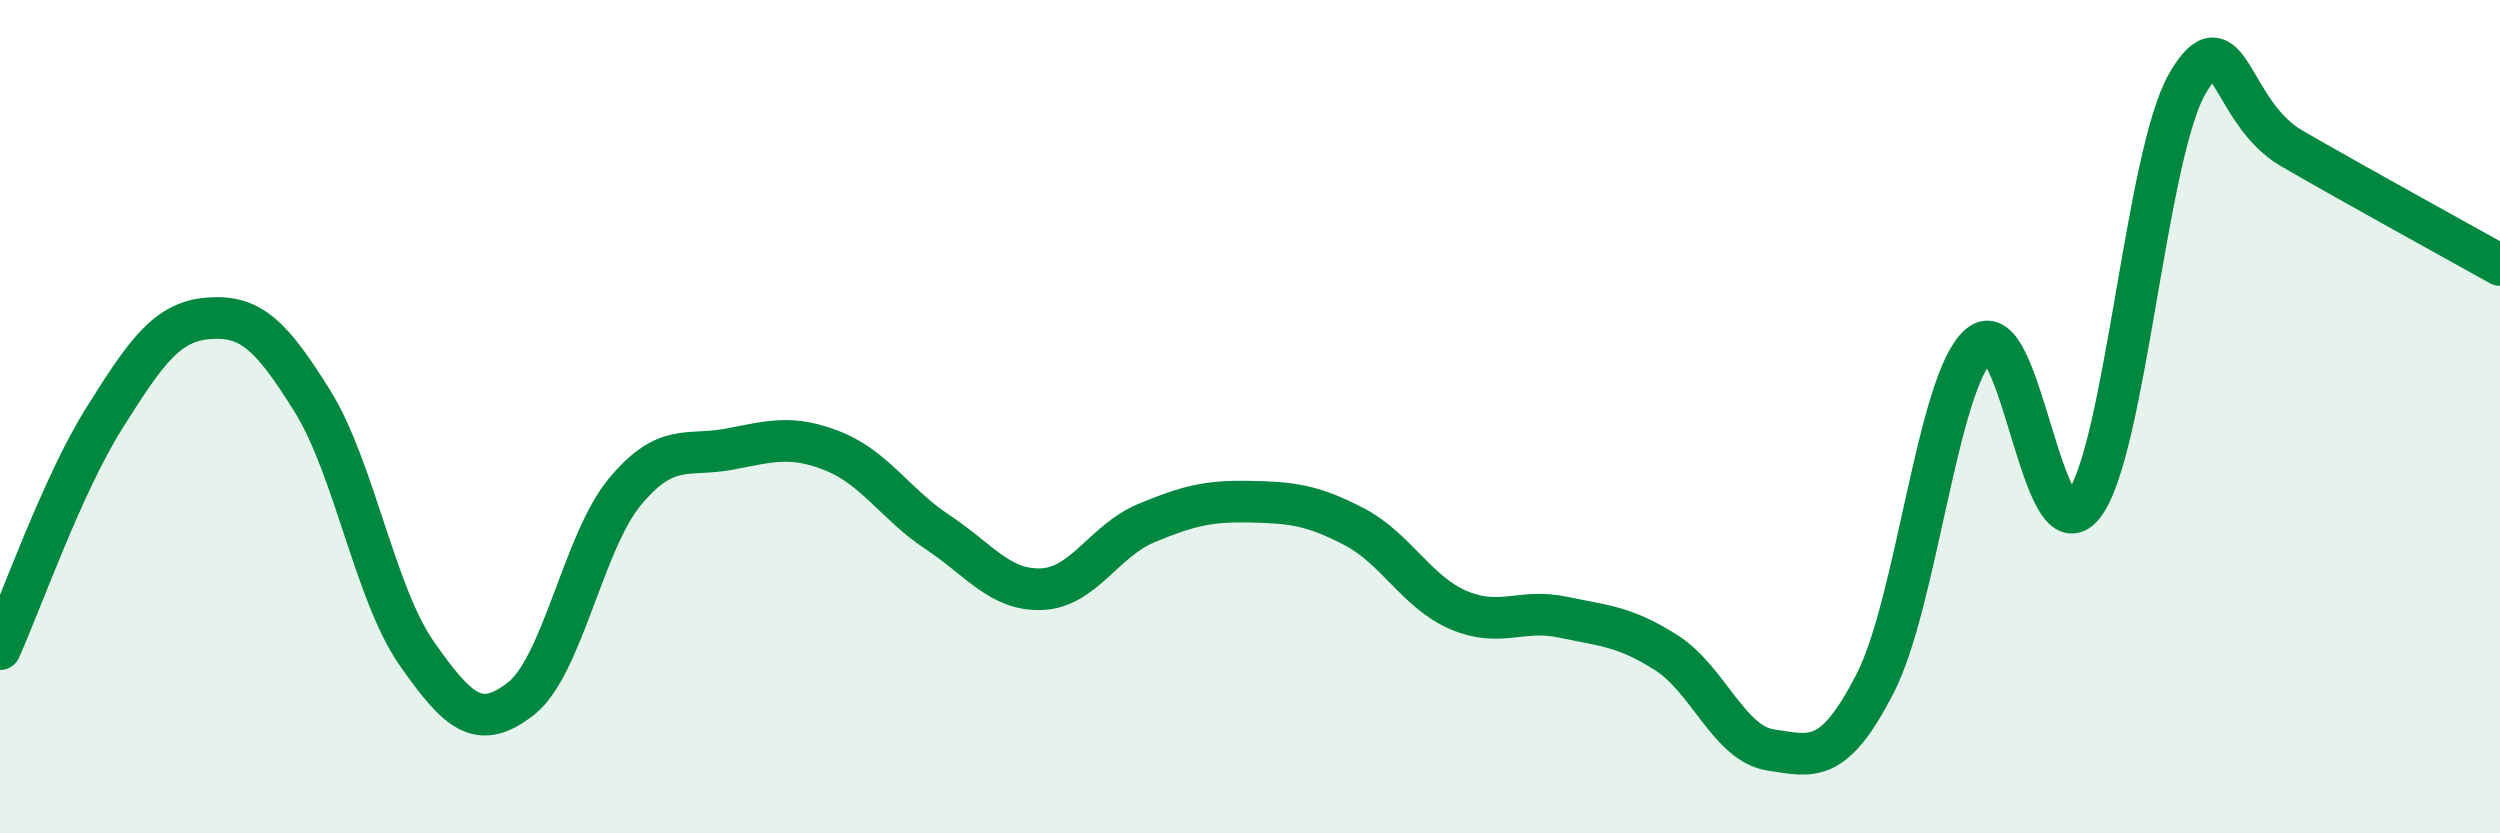 
    <svg width="60" height="20" viewBox="0 0 60 20" xmlns="http://www.w3.org/2000/svg">
      <path
        d="M 0,15.58 C 0.5,14.47 1.5,11.63 2.5,10.04 C 3.5,8.45 4,7.72 5,7.64 C 6,7.56 6.5,8.02 7.5,9.63 C 8.5,11.24 9,14.25 10,15.68 C 11,17.11 11.5,17.55 12.5,16.77 C 13.5,15.99 14,13 15,11.8 C 16,10.6 16.5,10.97 17.5,10.78 C 18.5,10.59 19,10.43 20,10.83 C 21,11.23 21.5,12.11 22.5,12.77 C 23.5,13.43 24,14.18 25,14.14 C 26,14.1 26.5,12.98 27.5,12.56 C 28.5,12.14 29,12.02 30,12.04 C 31,12.06 31.5,12.12 32.5,12.64 C 33.5,13.16 34,14.21 35,14.64 C 36,15.07 36.5,14.6 37.5,14.81 C 38.5,15.02 39,15.03 40,15.67 C 41,16.31 41.5,17.85 42.5,18 C 43.5,18.15 44,18.35 45,16.41 C 46,14.47 46.5,9.14 47.5,8.28 C 48.5,7.42 49,13.39 50,12.13 C 51,10.87 51.5,3.71 52.5,2 C 53.5,0.29 53.5,2.69 55,3.56 C 56.5,4.43 59,5.8 60,6.36L60 20L0 20Z"
        fill="#008740"
        opacity="0.1"
        stroke-linecap="round"
        stroke-linejoin="round"
      />
      <path
        d="M 0,15.58 C 0.5,14.47 1.5,11.63 2.5,10.04 C 3.5,8.45 4,7.72 5,7.64 C 6,7.56 6.5,8.02 7.5,9.63 C 8.5,11.24 9,14.25 10,15.68 C 11,17.11 11.5,17.55 12.5,16.77 C 13.5,15.99 14,13 15,11.8 C 16,10.6 16.5,10.97 17.5,10.78 C 18.5,10.59 19,10.43 20,10.83 C 21,11.23 21.5,12.11 22.5,12.77 C 23.5,13.43 24,14.18 25,14.14 C 26,14.1 26.5,12.98 27.5,12.56 C 28.5,12.14 29,12.02 30,12.04 C 31,12.06 31.5,12.12 32.5,12.64 C 33.5,13.16 34,14.21 35,14.64 C 36,15.07 36.5,14.6 37.5,14.81 C 38.5,15.02 39,15.03 40,15.67 C 41,16.31 41.5,17.85 42.5,18 C 43.5,18.15 44,18.35 45,16.41 C 46,14.47 46.5,9.14 47.5,8.28 C 48.5,7.42 49,13.39 50,12.13 C 51,10.87 51.5,3.71 52.5,2 C 53.5,0.29 53.5,2.69 55,3.56 C 56.5,4.43 59,5.8 60,6.36"
        stroke="#008740"
        stroke-width="1"
        fill="none"
        stroke-linecap="round"
        stroke-linejoin="round"
      />
    </svg>
  